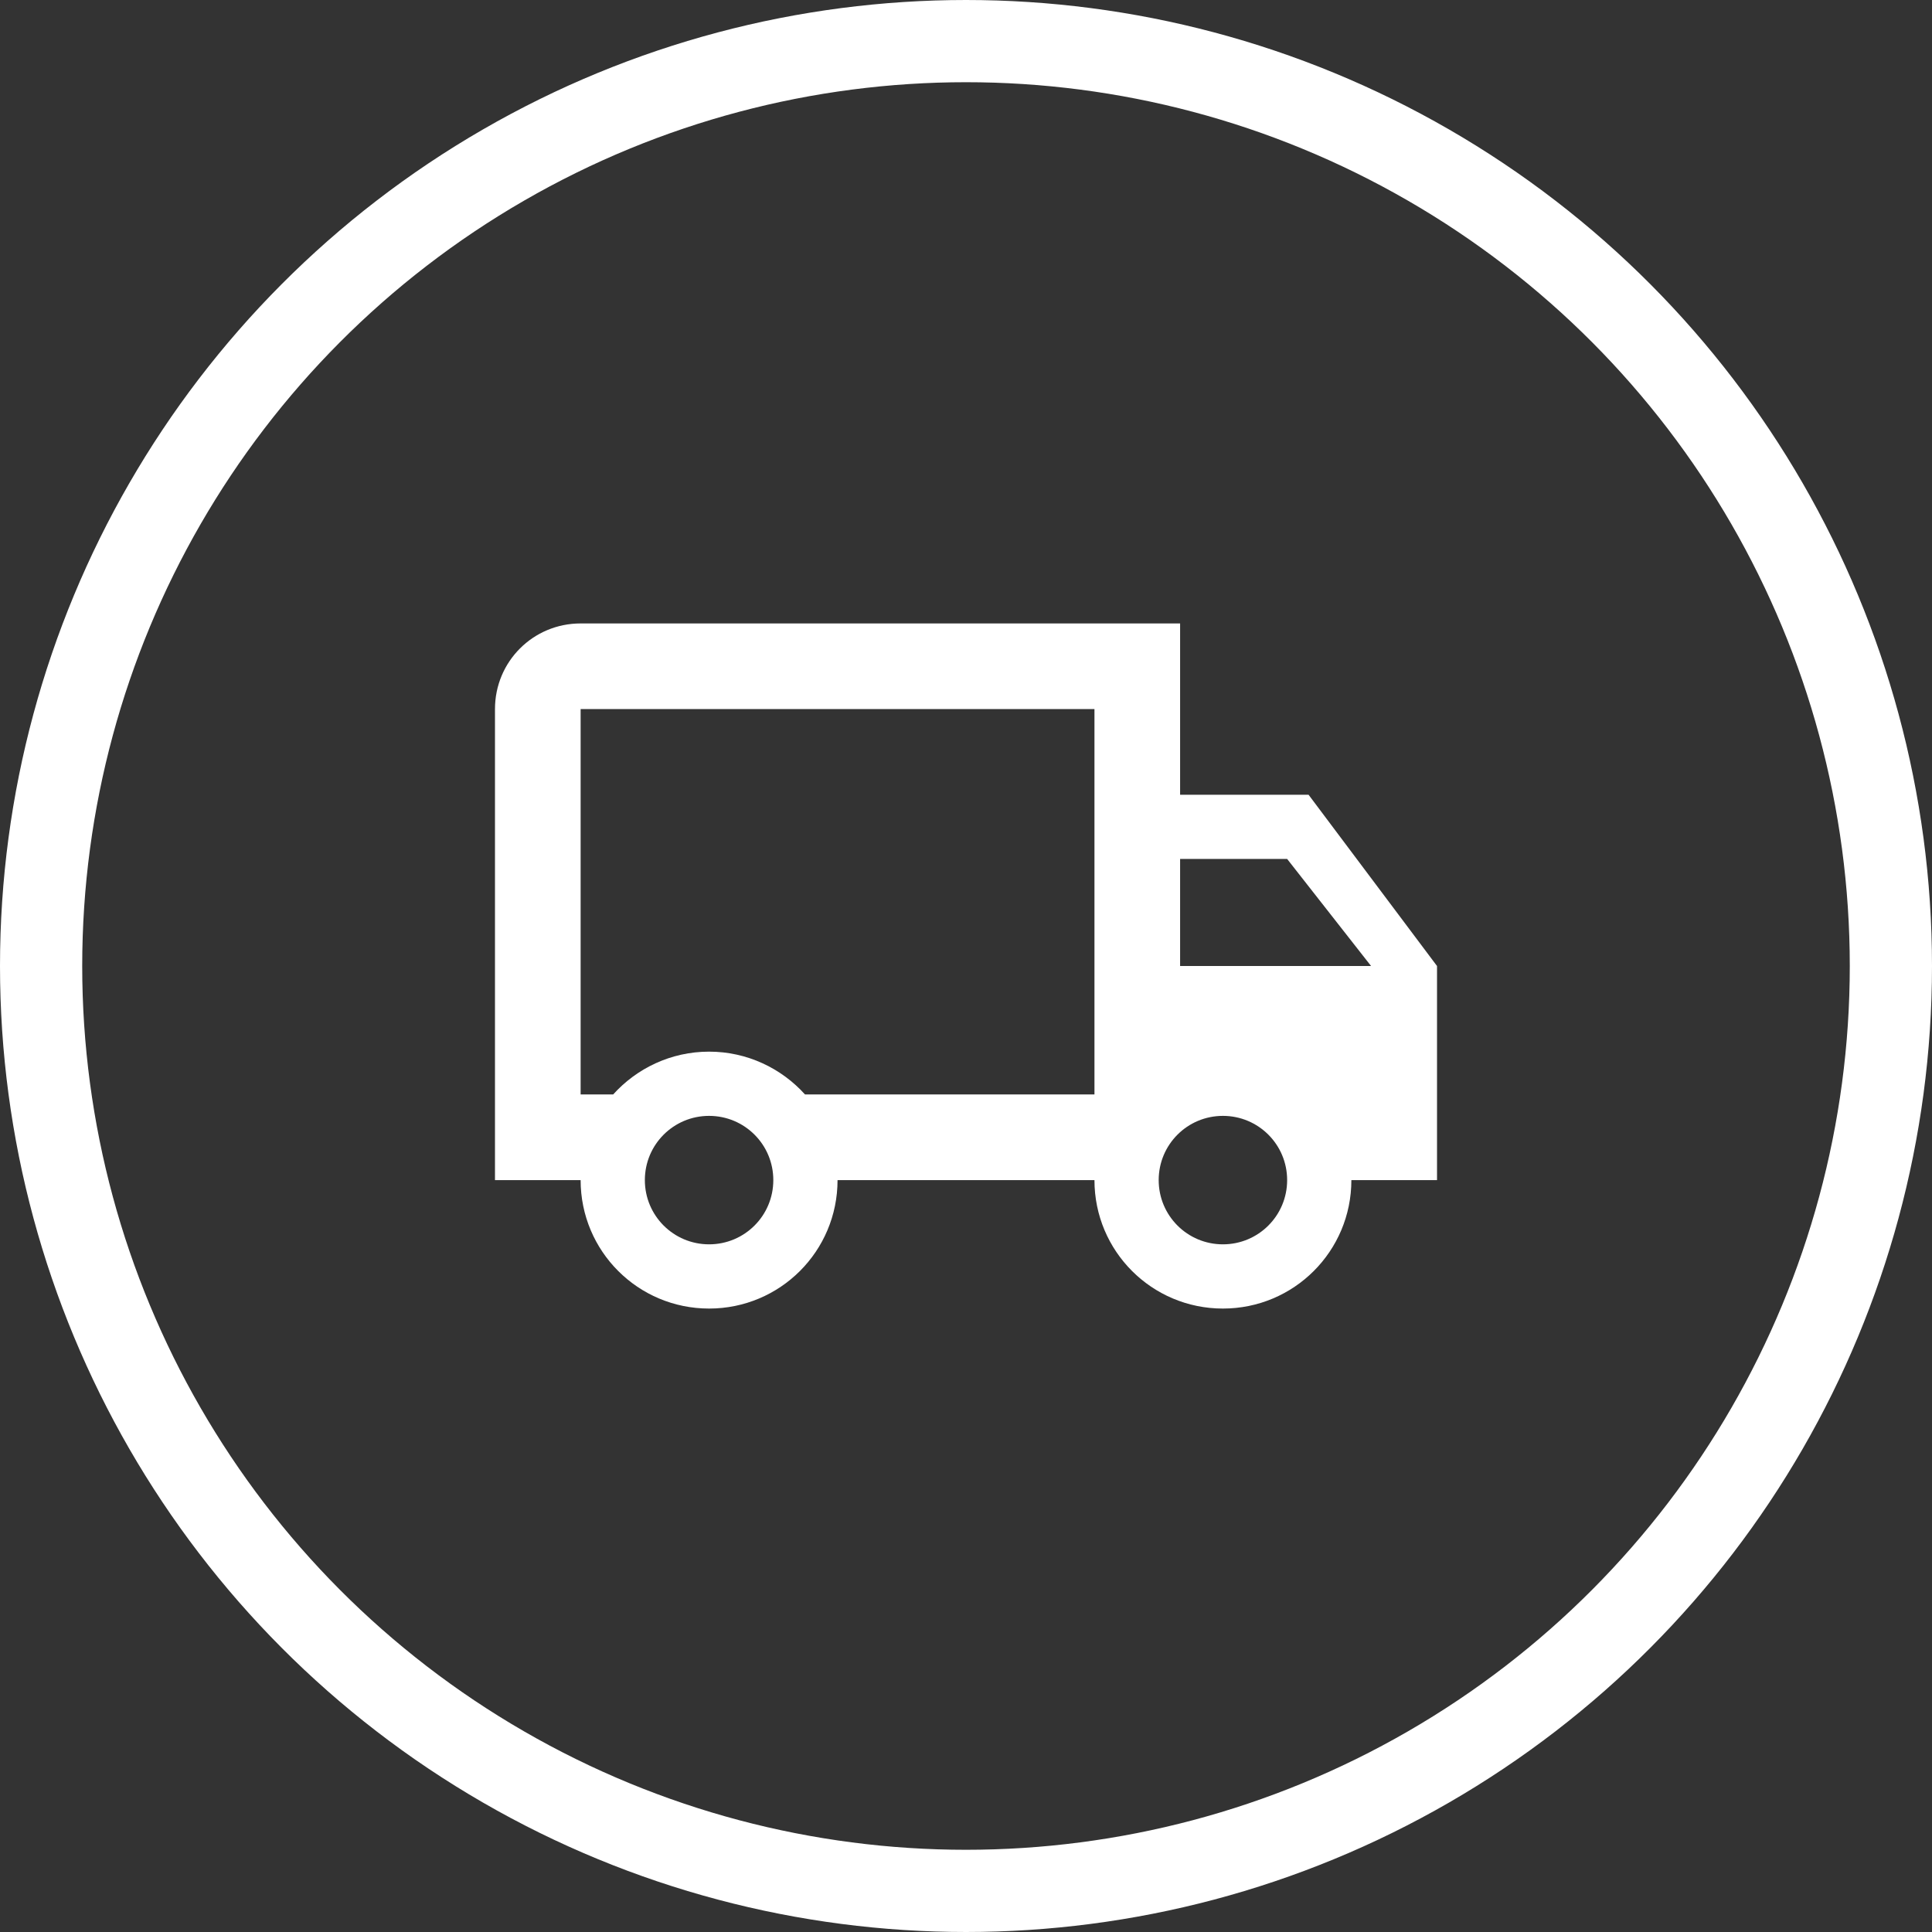 <?xml version="1.0" encoding="UTF-8"?>
<svg width="94px" height="94px" viewBox="0 0 94 94" version="1.1" xmlns="http://www.w3.org/2000/svg" xmlns:xlink="http://www.w3.org/1999/xlink">
    <rect x="0" y="0" width="94" height="94" fill="#333333" stroke="none"/>
    <!-- Generator: Sketch 63.1 (92452) - https://sketch.com -->
    <title>Group 4</title>
    <desc>Created with Sketch.</desc>
    <g id="Main-Design" stroke="none" stroke-width="1" fill="none" fill-rule="evenodd">
        <g id="MowBrainer-LandingPage2020-01" transform="translate(-913, -2665)">
            <g id="Icons---Figures" transform="translate(0, 2452)">
                <g id="2" transform="translate(785, 190)">
                    <g id="Group-4" transform="translate(128, 23)">
                        <g id="mdi-truck-outline" transform="translate(22, 22)" fill-rule="nonzero">
                            <g id="Icon" transform="translate(2, 8)" fill="#FFFFFF">
                                <path d="M35.5,30.542 C37.229,30.542 38.625,29.146 38.625,27.417 C38.625,25.688 37.229,24.292 35.5,24.292 C33.771,24.292 32.375,25.688 32.375,27.417 C32.375,29.146 33.771,30.542 35.5,30.542 M38.625,11.792 L33.417,11.792 L33.417,17 L42.708,17 L38.625,11.792 M10.5,30.542 C12.229,30.542 13.625,29.146 13.625,27.417 C13.625,25.688 12.229,24.292 10.5,24.292 C8.771,24.292 7.375,25.688 7.375,27.417 C7.375,29.146 8.771,30.542 10.5,30.542 M39.667,8.667 L45.917,17 L45.917,27.417 L41.75,27.417 C41.75,30.875 38.958,33.667 35.5,33.667 C32.042,33.667 29.25,30.875 29.25,27.417 L16.75,27.417 C16.75,30.875 13.958,33.667 10.5,33.667 C7.042,33.667 4.25,30.875 4.25,27.417 L0.083,27.417 L0.083,4.5 C0.083,2.188 1.938,0.333 4.25,0.333 L33.417,0.333 L33.417,8.667 L39.667,8.667 M4.25,4.5 L4.25,23.25 L5.833,23.25 C6.979,21.979 8.646,21.167 10.5,21.167 C12.354,21.167 14.021,21.979 15.167,23.25 L29.25,23.25 L29.25,4.5 L4.25,4.5 Z" id="Icon-Shape"></path>
                            </g>
                            <rect id="ViewBox" x="0" y="0" width="50" height="50"></rect>
                        </g>
                        <circle id="Oval" stroke="#FFFFFF" stroke-width="4" cx="47" cy="47" r="45"></circle>
                    </g>
                </g>
            </g>
        </g>
    </g>
</svg>
